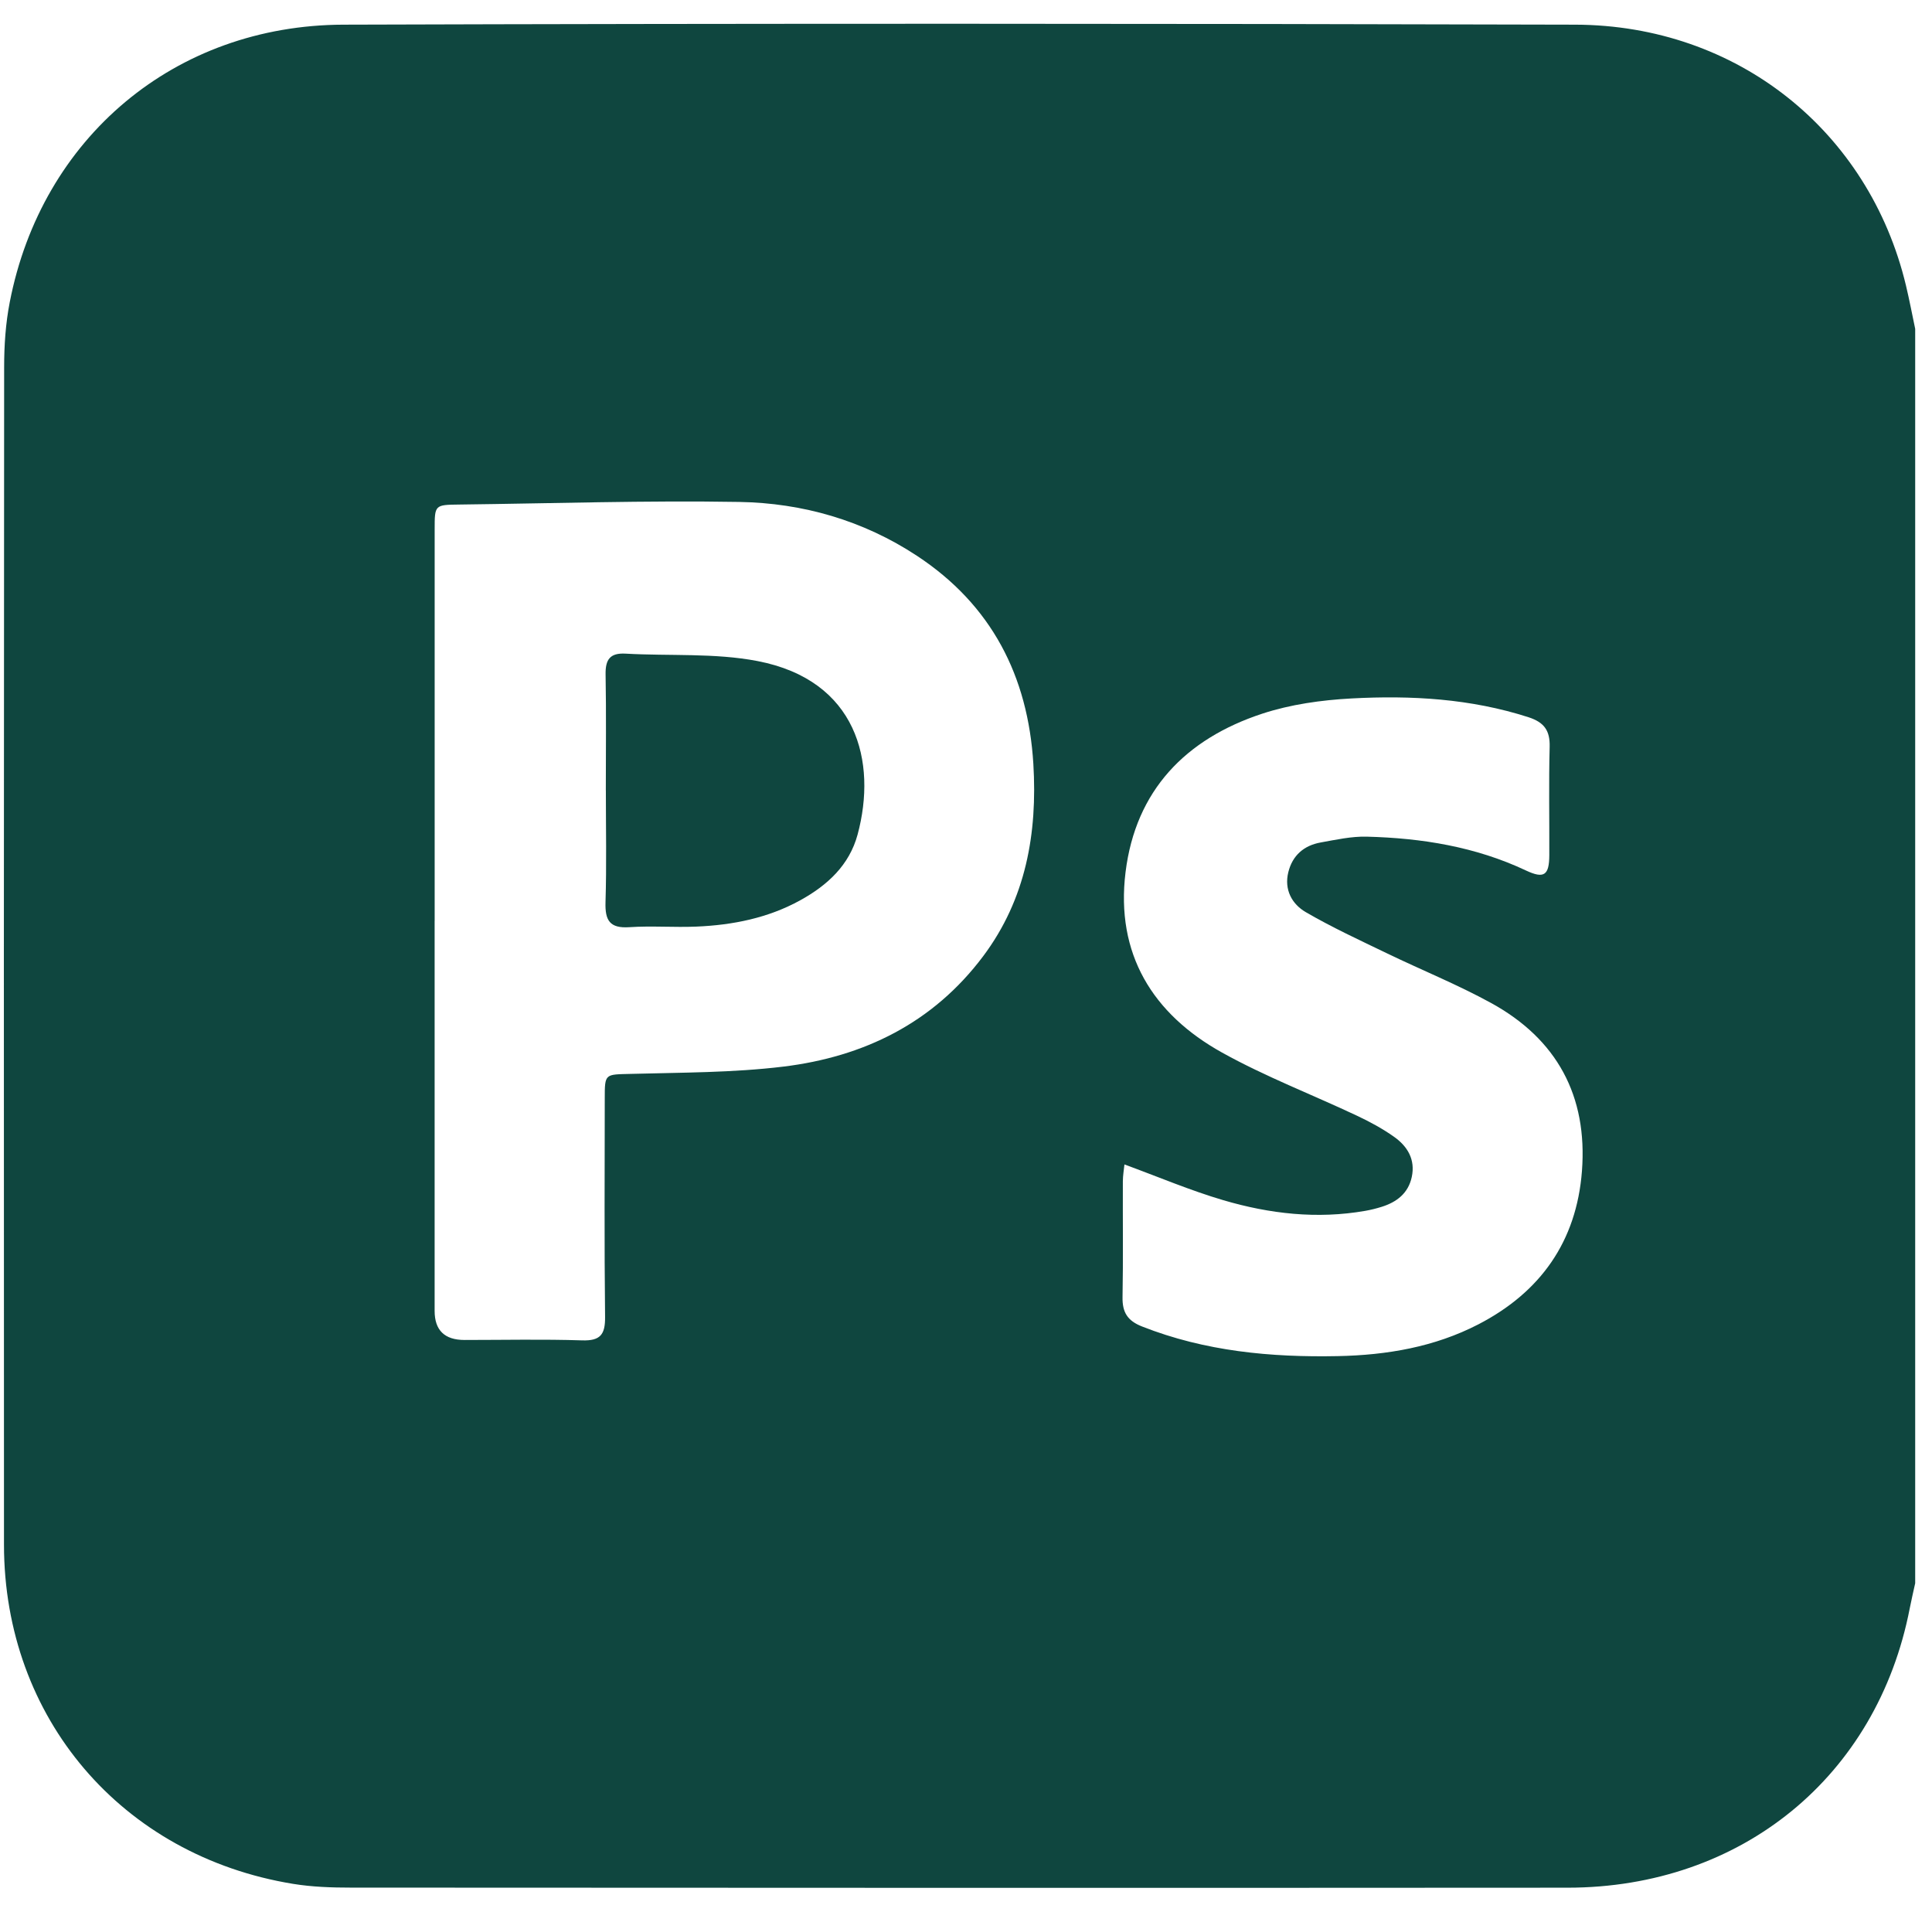 <?xml version="1.0" encoding="UTF-8"?>
<svg xmlns="http://www.w3.org/2000/svg" id="LOGO" viewBox="0 0 489.55 484.46">
  <defs>
    <style>
      .cls-1 {
        fill: #0f463f;
      }
    </style>
  </defs>
  <g id="logo_photoshop">
    <path class="cls-1" d="M485.29,83.3v317.86c-.46,2.12-.97,4.23-1.38,6.36-8.26,42.58-42.6,70.75-86.69,70.78-102.78.07-205.56.04-308.34-.02-4.87,0-9.81-.17-14.61-.95C30.86,470.25,1.03,435.29,1.01,391.42c-.05-99.47-.04-198.94.04-298.41,0-5.49.37-11.07,1.42-16.44C10.55,34.9,44.29,6.38,87.01,6.25c104.04-.32,208.08-.29,312.12,0,41.06.11,74.46,26.95,83.82,66.08.87,3.64,1.57,7.32,2.34,10.99ZM110.13,233.35c0,32.93,0,65.86,0,98.79q0,7.38,7.58,7.38c9.93,0,19.86-.22,29.78.1,4.66.15,5.88-1.49,5.83-5.95-.21-18.43-.09-36.87-.08-55.3,0-6.41.03-6.1,6.61-6.27,12.88-.35,25.85-.29,38.61-1.84,20.42-2.48,37.99-11.07,50.66-27.97,10.86-14.49,13.78-31.2,12.72-48.75-1.35-22.21-10.57-40.25-29.49-52.71-13.66-8.99-28.98-13.38-45.06-13.65-23.61-.4-47.25.38-70.87.66-6.26.07-6.28.08-6.28,6.26,0,33.09,0,66.17,0,99.26ZM284.92,295.07c-.13,1.27-.39,2.77-.4,4.27-.04,9.77.1,19.55-.08,29.32-.07,3.85,1.25,5.99,4.94,7.44,15.99,6.3,32.64,7.85,49.61,7.51,12.42-.25,24.5-2.3,35.62-8.05,15.72-8.13,24.87-21,26.24-38.83,1.46-19.04-6.34-33.45-23.03-42.6-8.53-4.68-17.61-8.34-26.38-12.58-6.92-3.34-13.93-6.57-20.56-10.43-3.51-2.04-5.53-5.69-4.43-10.14,1.06-4.26,3.97-6.76,8.21-7.52,3.86-.69,7.78-1.57,11.66-1.47,13.94.36,27.55,2.54,40.34,8.57,4.6,2.16,5.9,1.23,5.92-3.9.04-9.14-.15-18.29.09-27.42.11-4.14-1.39-6.22-5.36-7.51-14.64-4.72-29.71-5.57-44.84-4.76-7.62.41-15.45,1.5-22.66,3.87-19.35,6.38-32.06,19.4-34.61,40.18-2.53,20.64,6.82,35.88,24.48,45.69,10.96,6.09,22.78,10.62,34.15,15.98,3.26,1.53,6.47,3.27,9.41,5.35,3.4,2.4,5.44,5.76,4.49,10.18-.89,4.14-3.81,6.37-7.65,7.57-1.35.42-2.73.77-4.12,1.01-12.21,2.14-24.24.76-35.96-2.69-8.37-2.46-16.45-5.9-25.06-9.06Z"></path>
    <path class="cls-1" d="M153.51,200.24c0-9.77.12-19.55-.06-29.32-.07-3.78,1.08-5.53,5.08-5.3,11.14.63,22.53-.21,33.38,1.87,25.23,4.84,30.37,25.5,25.4,43.96-2.1,7.79-7.68,12.88-14.51,16.65-8.17,4.51-17.11,6.29-26.32,6.68-5.67.24-11.37-.23-17.02.15-4.96.33-6.17-1.72-6.03-6.31.29-9.45.09-18.92.09-28.37Z"></path>
  </g>
</svg>
